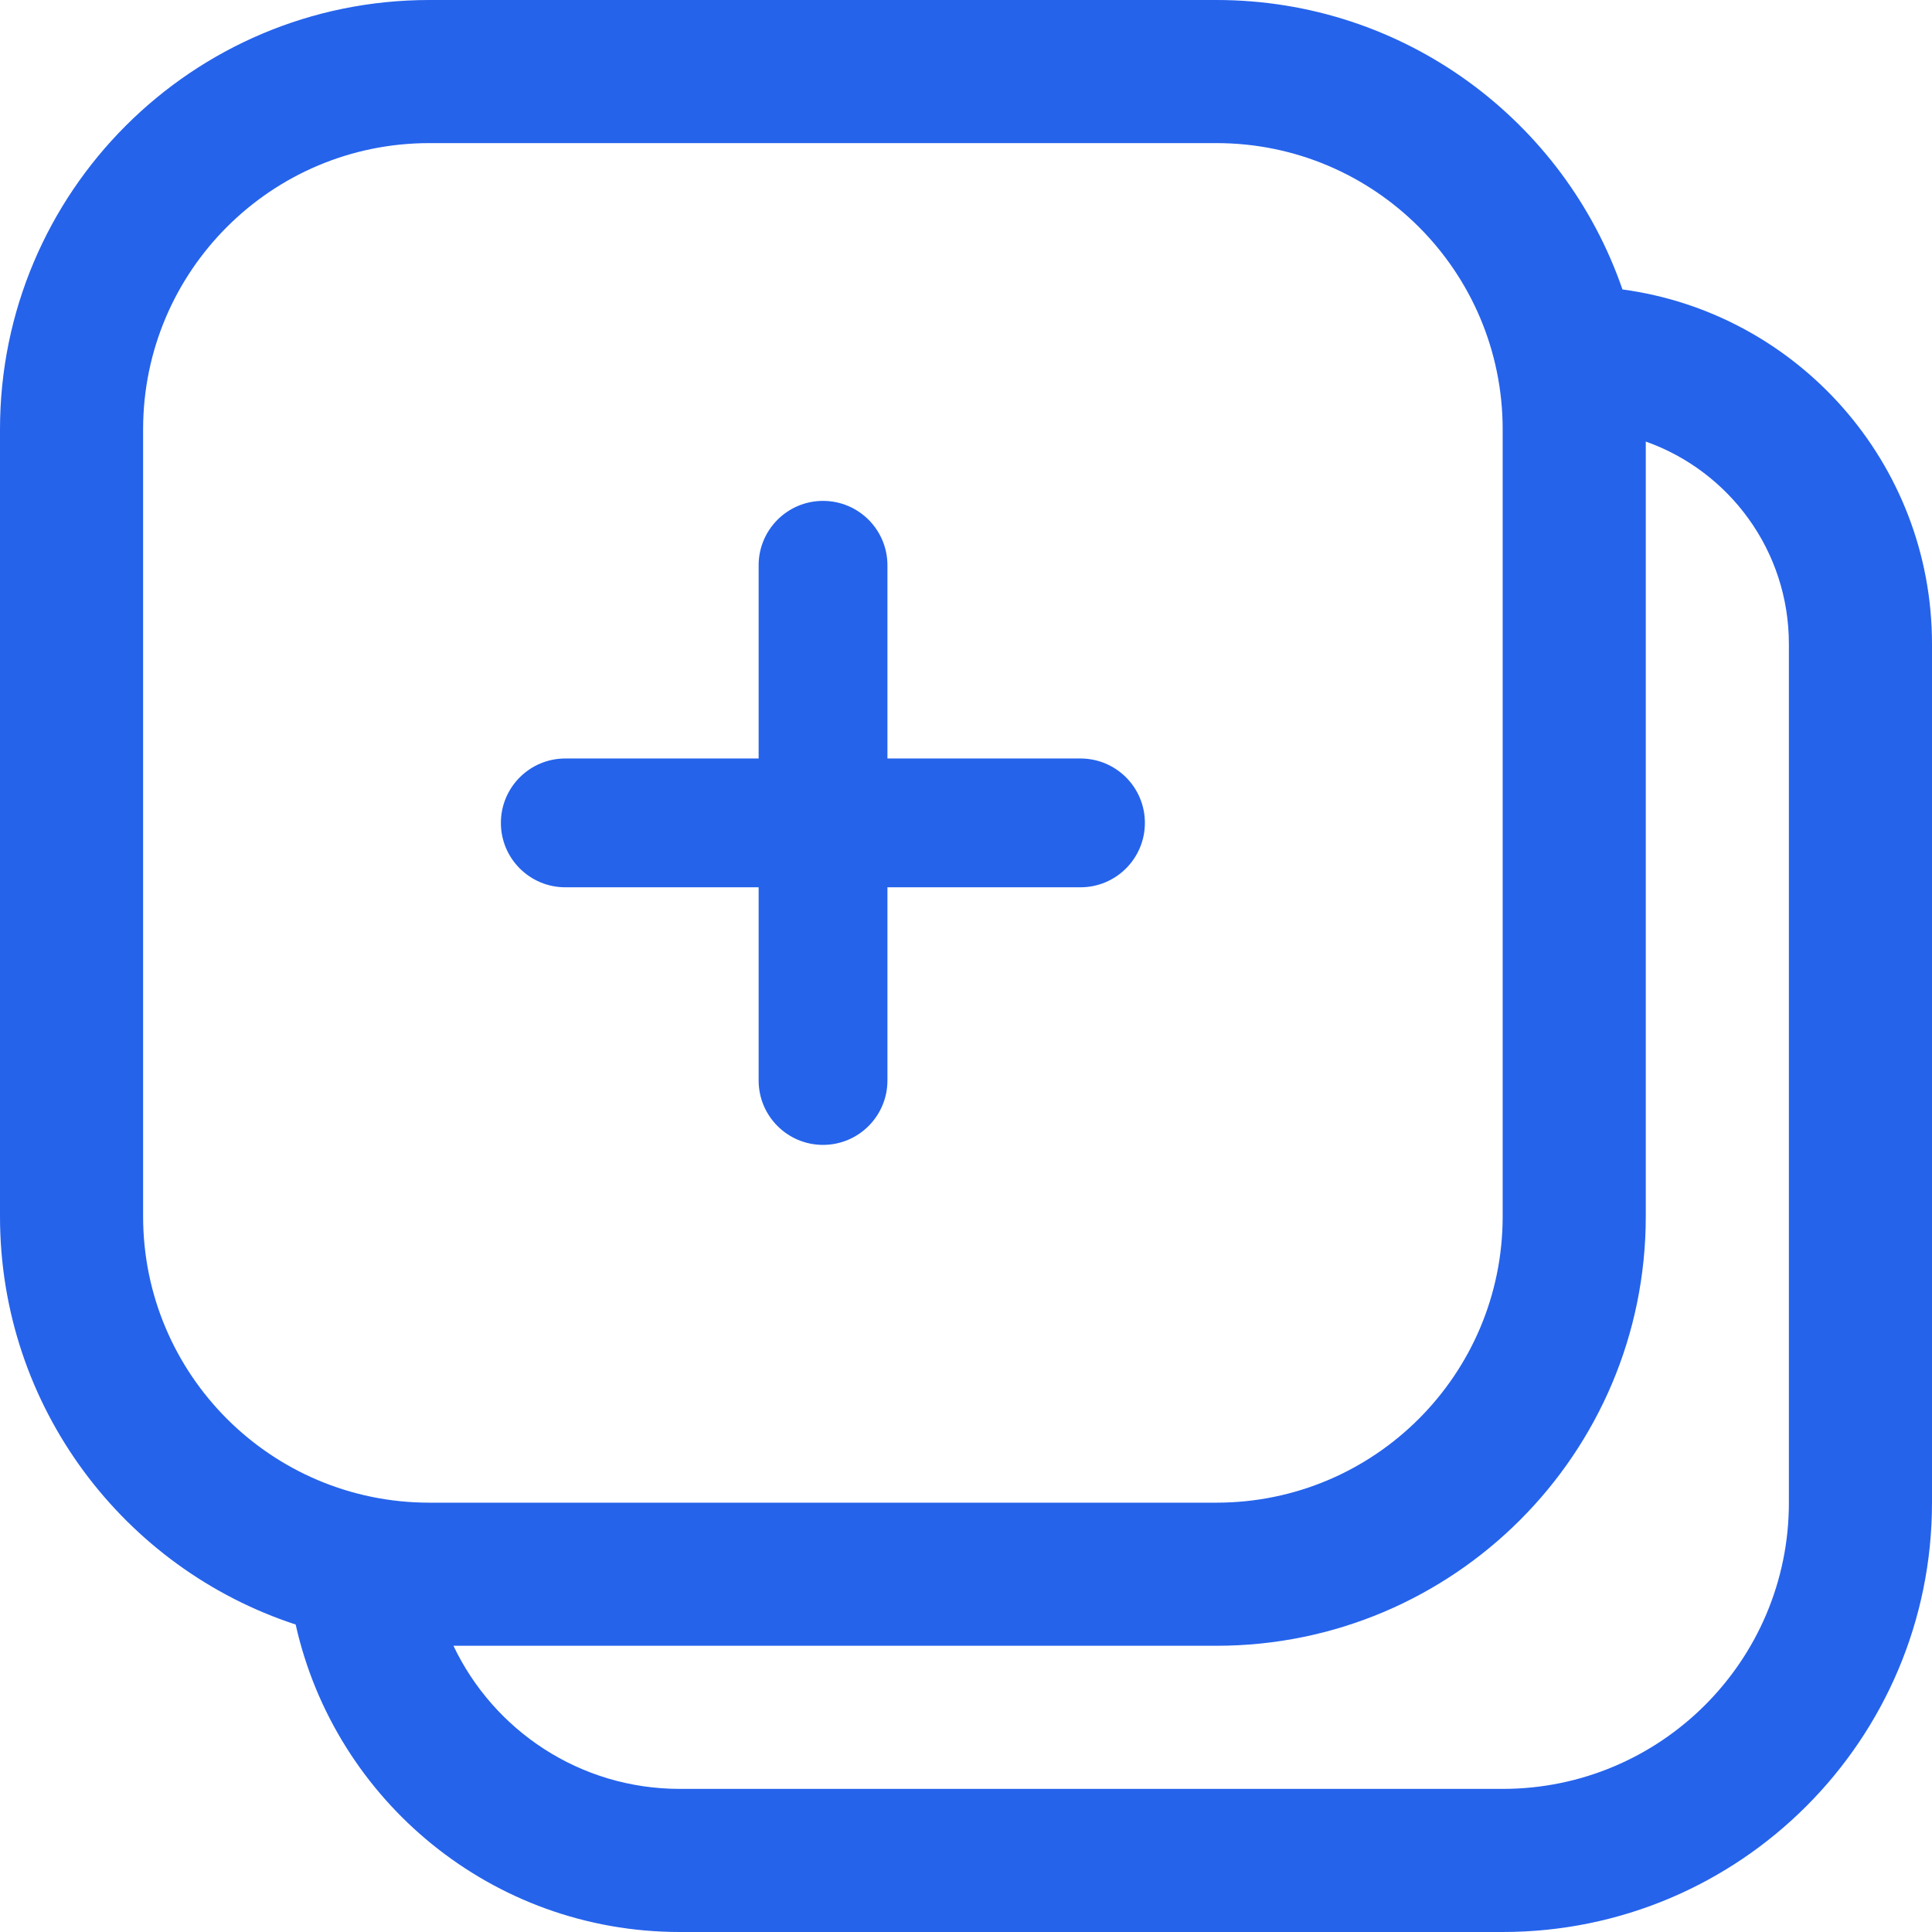 <svg width="27" height="27" viewBox="0 0 27 27" fill="none" xmlns="http://www.w3.org/2000/svg">
<path fill-rule="evenodd" clip-rule="evenodd" d="M6 0C2.686 0 0 2.686 0 6V17C0 19.662 1.733 21.918 4.132 22.703C4.681 25.162 6.876 27 9.5 27H21C24.314 27 27 24.314 27 21V9C27 6.467 25.117 4.374 22.674 4.045C21.863 1.691 19.629 0 17 0H6ZM23 6.171V17C23 20.314 20.314 23 17 23H6.337C6.899 24.183 8.104 25 9.5 25H21C23.209 25 25 23.209 25 21V9C25 7.694 24.165 6.583 23 6.171ZM2 6C2 3.791 3.791 2 6 2H17C19.209 2 21 3.791 21 6V17C21 19.209 19.209 21 17 21H6C3.791 21 2 19.209 2 17V6Z" fill="#2563EB"/>
<path fill-rule="evenodd" clip-rule="evenodd" d="M11.502 7C11.005 7 10.602 7.403 10.602 7.9V10.6H7.9C7.403 10.6 7 11.003 7 11.5C7 11.997 7.403 12.4 7.9 12.4H10.602V15.1C10.602 15.597 11.005 16 11.502 16C11.999 16 12.402 15.597 12.402 15.1V12.4H15.1C15.597 12.4 16 11.997 16 11.5C16 11.003 15.597 10.6 15.1 10.6H12.402V7.9C12.402 7.403 11.999 7 11.502 7Z" fill="#2563EB"/>
</svg>
